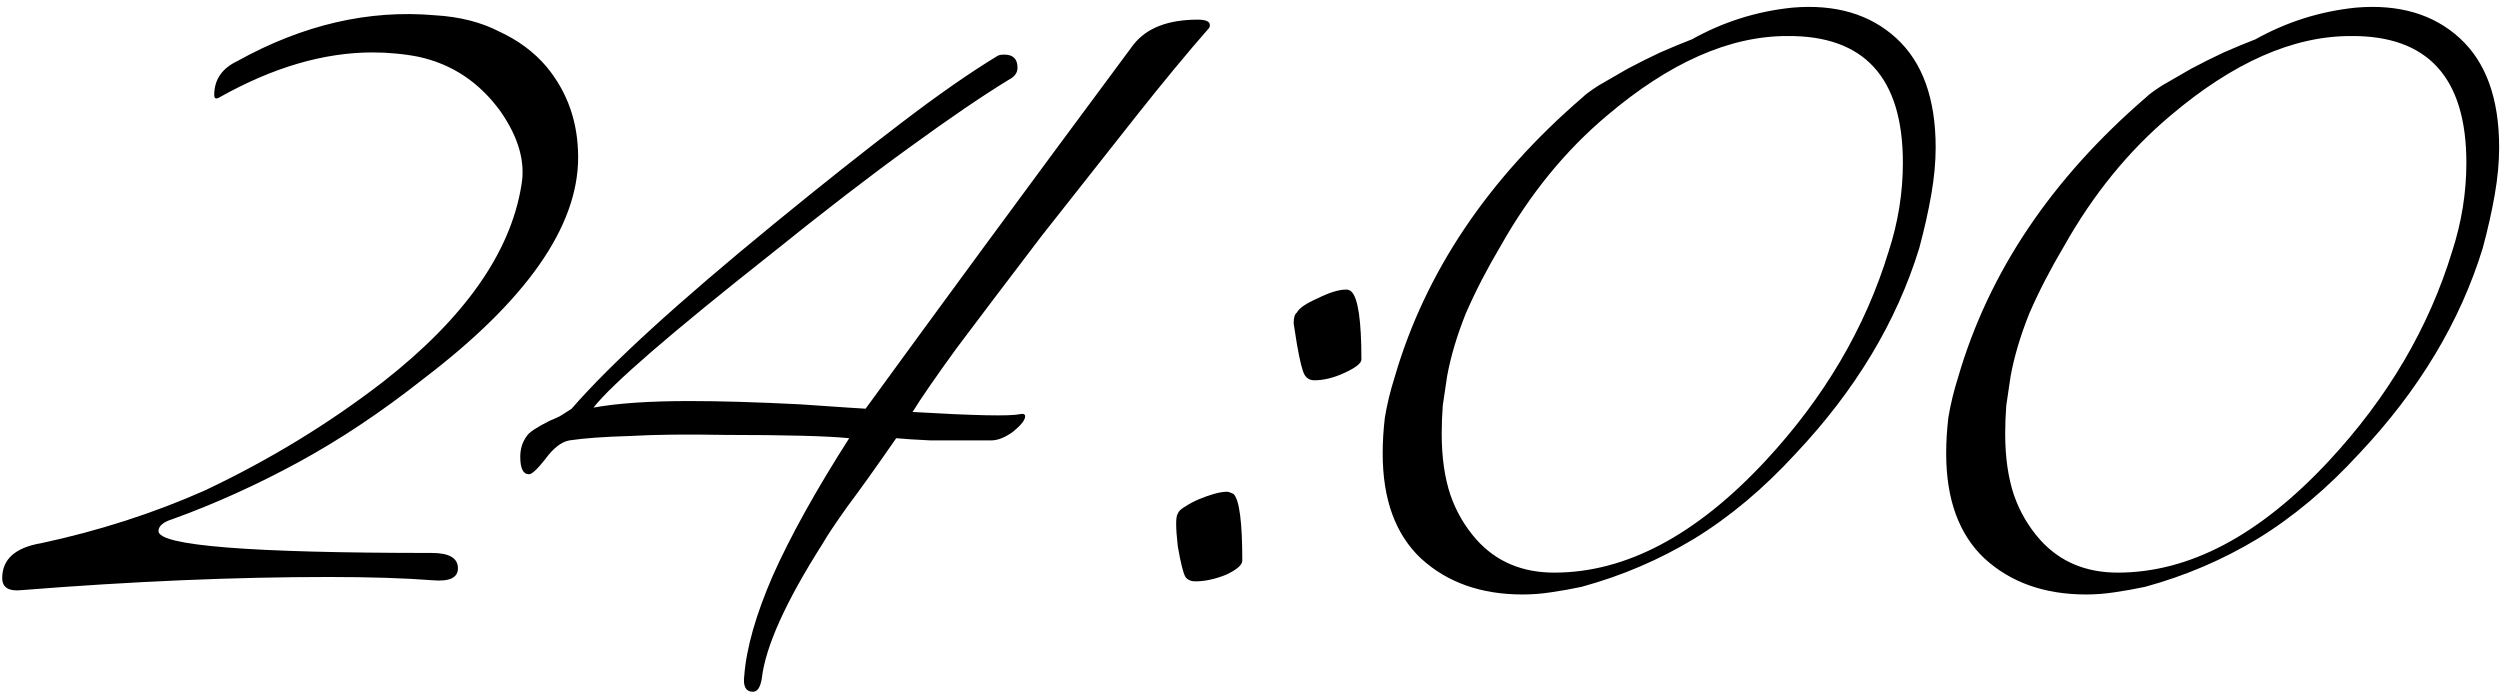 <?xml version="1.0" encoding="UTF-8"?> <svg xmlns="http://www.w3.org/2000/svg" width="1034" height="287" viewBox="0 0 1034 287" fill="none"><path d="M179.005 240C167.253 239.096 152.94 238.644 136.065 238.644C96.891 238.644 54.554 240.452 9.053 244.068C3.629 244.671 0.917 243.013 0.917 239.096C0.917 231.261 6.341 226.44 17.189 224.632C40.994 219.509 63.444 212.277 84.537 202.936C111.356 190.28 136.065 175.213 158.665 157.736C192.113 131.52 211.097 104.551 215.617 76.828C217.425 67.185 214.562 56.94 207.029 46.092C198.29 34.039 186.99 26.505 173.129 23.492C170.116 22.889 166.952 22.437 163.637 22.136C160.624 21.835 157.46 21.684 154.145 21.684C133.956 21.684 112.862 27.861 90.865 40.216C89.358 41.12 88.605 40.819 88.605 39.312C88.605 32.984 91.769 28.313 98.097 25.3C125.217 10.233 152.488 3.905 179.909 6.316C190.154 6.919 199.044 9.179 206.577 13.096C214.412 16.712 220.89 21.533 226.013 27.56C234.752 38.107 239.121 50.612 239.121 65.076C239.121 93.703 217.726 124.288 174.937 156.832C157.761 170.392 140.585 181.843 123.409 191.184C106.233 200.525 88.906 208.36 71.429 214.688C67.511 215.893 65.553 217.551 65.553 219.66C65.553 225.687 103.22 228.7 178.553 228.7C185.785 228.7 189.401 230.809 189.401 235.028C189.401 238.945 185.936 240.603 179.005 240ZM315.071 280.68C314.468 284.296 313.263 286.104 311.455 286.104C308.442 286.104 307.236 283.844 307.839 279.324C308.743 267.873 312.66 254.163 319.591 238.192C326.823 221.92 337.37 202.936 351.231 181.24C342.191 180.336 325.166 179.884 300.155 179.884C284.184 179.583 270.926 179.733 260.379 180.336C249.832 180.637 241.546 181.24 235.519 182.144C232.204 182.747 228.89 185.308 225.575 189.828C222.26 194.047 220 196.156 218.795 196.156C216.384 196.156 215.179 193.745 215.179 188.924C215.179 185.609 216.083 182.747 217.891 180.336C218.795 178.829 221.959 176.72 227.383 174.008C228.89 173.405 230.246 172.803 231.451 172.2C232.958 171.296 234.615 170.241 236.423 169.036C244.559 159.695 255.558 148.696 269.419 136.04C283.28 123.384 300.155 108.92 320.043 92.648C339.931 76.376 357.408 62.515 372.475 51.064C387.843 39.312 401.252 29.971 412.703 23.04C413.306 22.739 414.21 22.588 415.415 22.588C419.031 22.588 420.839 24.396 420.839 28.012C420.839 30.121 419.634 31.779 417.223 32.984C406.375 39.613 392.664 48.955 376.091 61.008C359.819 72.76 340.835 87.375 319.139 104.852C277.555 137.697 252.996 158.941 245.463 168.584C255.407 166.776 268.666 165.872 285.239 165.872C297.895 165.872 313.112 166.324 330.891 167.228C339.63 167.831 346.259 168.283 350.779 168.584C355.299 168.885 357.71 169.036 358.011 169.036C372.475 149.148 388.898 126.699 407.279 101.688C425.66 76.677 446.151 48.955 468.751 18.52C474.175 11.589 483.064 8.124 495.419 8.124C498.734 8.124 500.391 8.877 500.391 10.384C500.391 10.987 500.24 11.439 499.939 11.74C491.2 21.684 481.106 33.888 469.655 48.352C458.506 62.515 445.548 78.937 430.783 97.62C416.319 116.604 404.567 132.123 395.527 144.176C386.788 156.229 380.762 164.968 377.447 170.392C403.06 171.899 417.826 172.2 421.743 171.296C423.25 170.995 424.003 171.296 424.003 172.2C424.003 173.707 422.346 175.816 419.031 178.528C415.716 180.939 412.703 182.144 409.991 182.144C399.746 182.144 391.308 182.144 384.679 182.144C378.351 181.843 373.68 181.541 370.667 181.24C362.531 192.992 355.751 202.484 350.327 209.716C345.204 216.948 341.89 221.92 340.383 224.632C325.015 248.739 316.578 267.421 315.071 280.68ZM563.078 148.696C563.078 150.203 560.818 152.011 556.298 154.12C551.778 156.229 547.559 157.284 543.642 157.284C541.834 157.284 540.478 156.531 539.574 155.024C538.67 153.517 537.615 149.299 536.41 142.368C535.807 138.752 535.355 135.889 535.054 133.78C535.054 131.369 535.506 129.863 536.41 129.26C537.314 127.452 540.176 125.493 544.998 123.384C549.819 120.973 553.736 119.768 556.75 119.768C557.654 119.768 558.407 120.069 559.01 120.672C561.722 123.384 563.078 132.725 563.078 148.696ZM513.81 231.864C513.81 233.672 511.55 235.631 507.03 237.74C502.51 239.548 498.291 240.452 494.374 240.452C492.566 240.452 491.21 239.849 490.306 238.644C489.402 237.137 488.347 232.919 487.142 225.988C486.238 218.153 486.238 213.633 487.142 212.428C487.443 211.524 488.347 210.62 489.854 209.716C491.662 208.511 493.62 207.456 495.73 206.552C497.839 205.648 499.948 204.895 502.058 204.292C504.167 203.689 505.975 203.388 507.482 203.388C508.084 203.388 508.988 203.689 510.194 204.292C512.604 206.703 513.81 215.893 513.81 231.864ZM654.594 40.216C655.799 39.011 658.059 37.353 661.374 35.244C664.99 33.135 668.907 30.875 673.126 28.464C677.646 26.053 682.166 23.793 686.686 21.684C691.507 19.575 695.876 17.767 699.794 16.26C712.751 9.028 726.612 4.659 741.378 3.152C759.156 1.645 773.47 5.864 784.318 15.808C795.166 25.752 800.59 40.819 800.59 61.008C800.59 67.035 799.987 73.513 798.782 80.444C797.576 87.375 795.919 94.757 793.81 102.592C784.468 133.027 767.443 161.352 742.734 187.568C729.475 202.032 715.463 213.784 700.698 222.824C686.234 231.563 670.715 238.192 654.142 242.712C649.923 243.616 645.704 244.369 641.486 244.972C637.568 245.575 633.651 245.876 629.734 245.876C612.558 245.876 598.546 240.904 587.698 230.96C577.151 221.016 571.878 206.552 571.878 187.568C571.878 182.747 572.179 177.775 572.782 172.652C573.686 167.228 575.042 161.653 576.85 155.928C589.506 112.536 615.42 73.965 654.594 40.216ZM739.118 14.904C715.312 14.904 690.452 25.903 664.538 47.9C647.362 62.364 632.747 80.293 620.694 101.688C614.968 111.331 610.147 120.672 606.23 129.712C602.614 138.752 600.052 147.34 598.546 155.476C597.943 159.695 597.34 163.763 596.738 167.68C596.436 171.597 596.286 175.515 596.286 179.432C596.286 189.075 597.491 197.512 599.902 204.744C602.312 211.675 605.928 217.852 610.75 223.276C618.886 232.316 629.583 236.836 642.842 236.836C672.372 236.836 701.451 221.468 730.078 190.732C754.486 164.516 771.511 135.588 781.154 103.948C785.071 91.895 787.03 79.691 787.03 67.336C787.03 32.08 771.059 14.603 739.118 14.904ZM887.656 40.216C888.861 39.011 891.121 37.353 894.436 35.244C898.052 33.135 901.969 30.875 906.188 28.464C910.708 26.053 915.228 23.793 919.748 21.684C924.569 19.575 928.939 17.767 932.856 16.26C945.813 9.028 959.675 4.659 974.44 3.152C992.219 1.645 1006.53 5.864 1017.38 15.808C1028.23 25.752 1033.65 40.819 1033.65 61.008C1033.65 67.035 1033.05 73.513 1031.84 80.444C1030.64 87.375 1028.98 94.757 1026.87 102.592C1017.53 133.027 1000.51 161.352 975.796 187.568C962.537 202.032 948.525 213.784 933.76 222.824C919.296 231.563 903.777 238.192 887.204 242.712C882.985 243.616 878.767 244.369 874.548 244.972C870.631 245.575 866.713 245.876 862.796 245.876C845.62 245.876 831.608 240.904 820.76 230.96C810.213 221.016 804.94 206.552 804.94 187.568C804.94 182.747 805.241 177.775 805.844 172.652C806.748 167.228 808.104 161.653 809.912 155.928C822.568 112.536 848.483 73.965 887.656 40.216ZM972.18 14.904C948.375 14.904 923.515 25.903 897.6 47.9C880.424 62.364 865.809 80.293 853.756 101.688C848.031 111.331 843.209 120.672 839.292 129.712C835.676 138.752 833.115 147.34 831.608 155.476C831.005 159.695 830.403 163.763 829.8 167.68C829.499 171.597 829.348 175.515 829.348 179.432C829.348 189.075 830.553 197.512 832.964 204.744C835.375 211.675 838.991 217.852 843.812 223.276C851.948 232.316 862.645 236.836 875.904 236.836C905.435 236.836 934.513 221.468 963.14 190.732C987.548 164.516 1004.57 135.588 1014.22 103.948C1018.13 91.895 1020.09 79.691 1020.09 67.336C1020.09 32.08 1004.12 14.603 972.18 14.904Z" fill="black"></path></svg> 